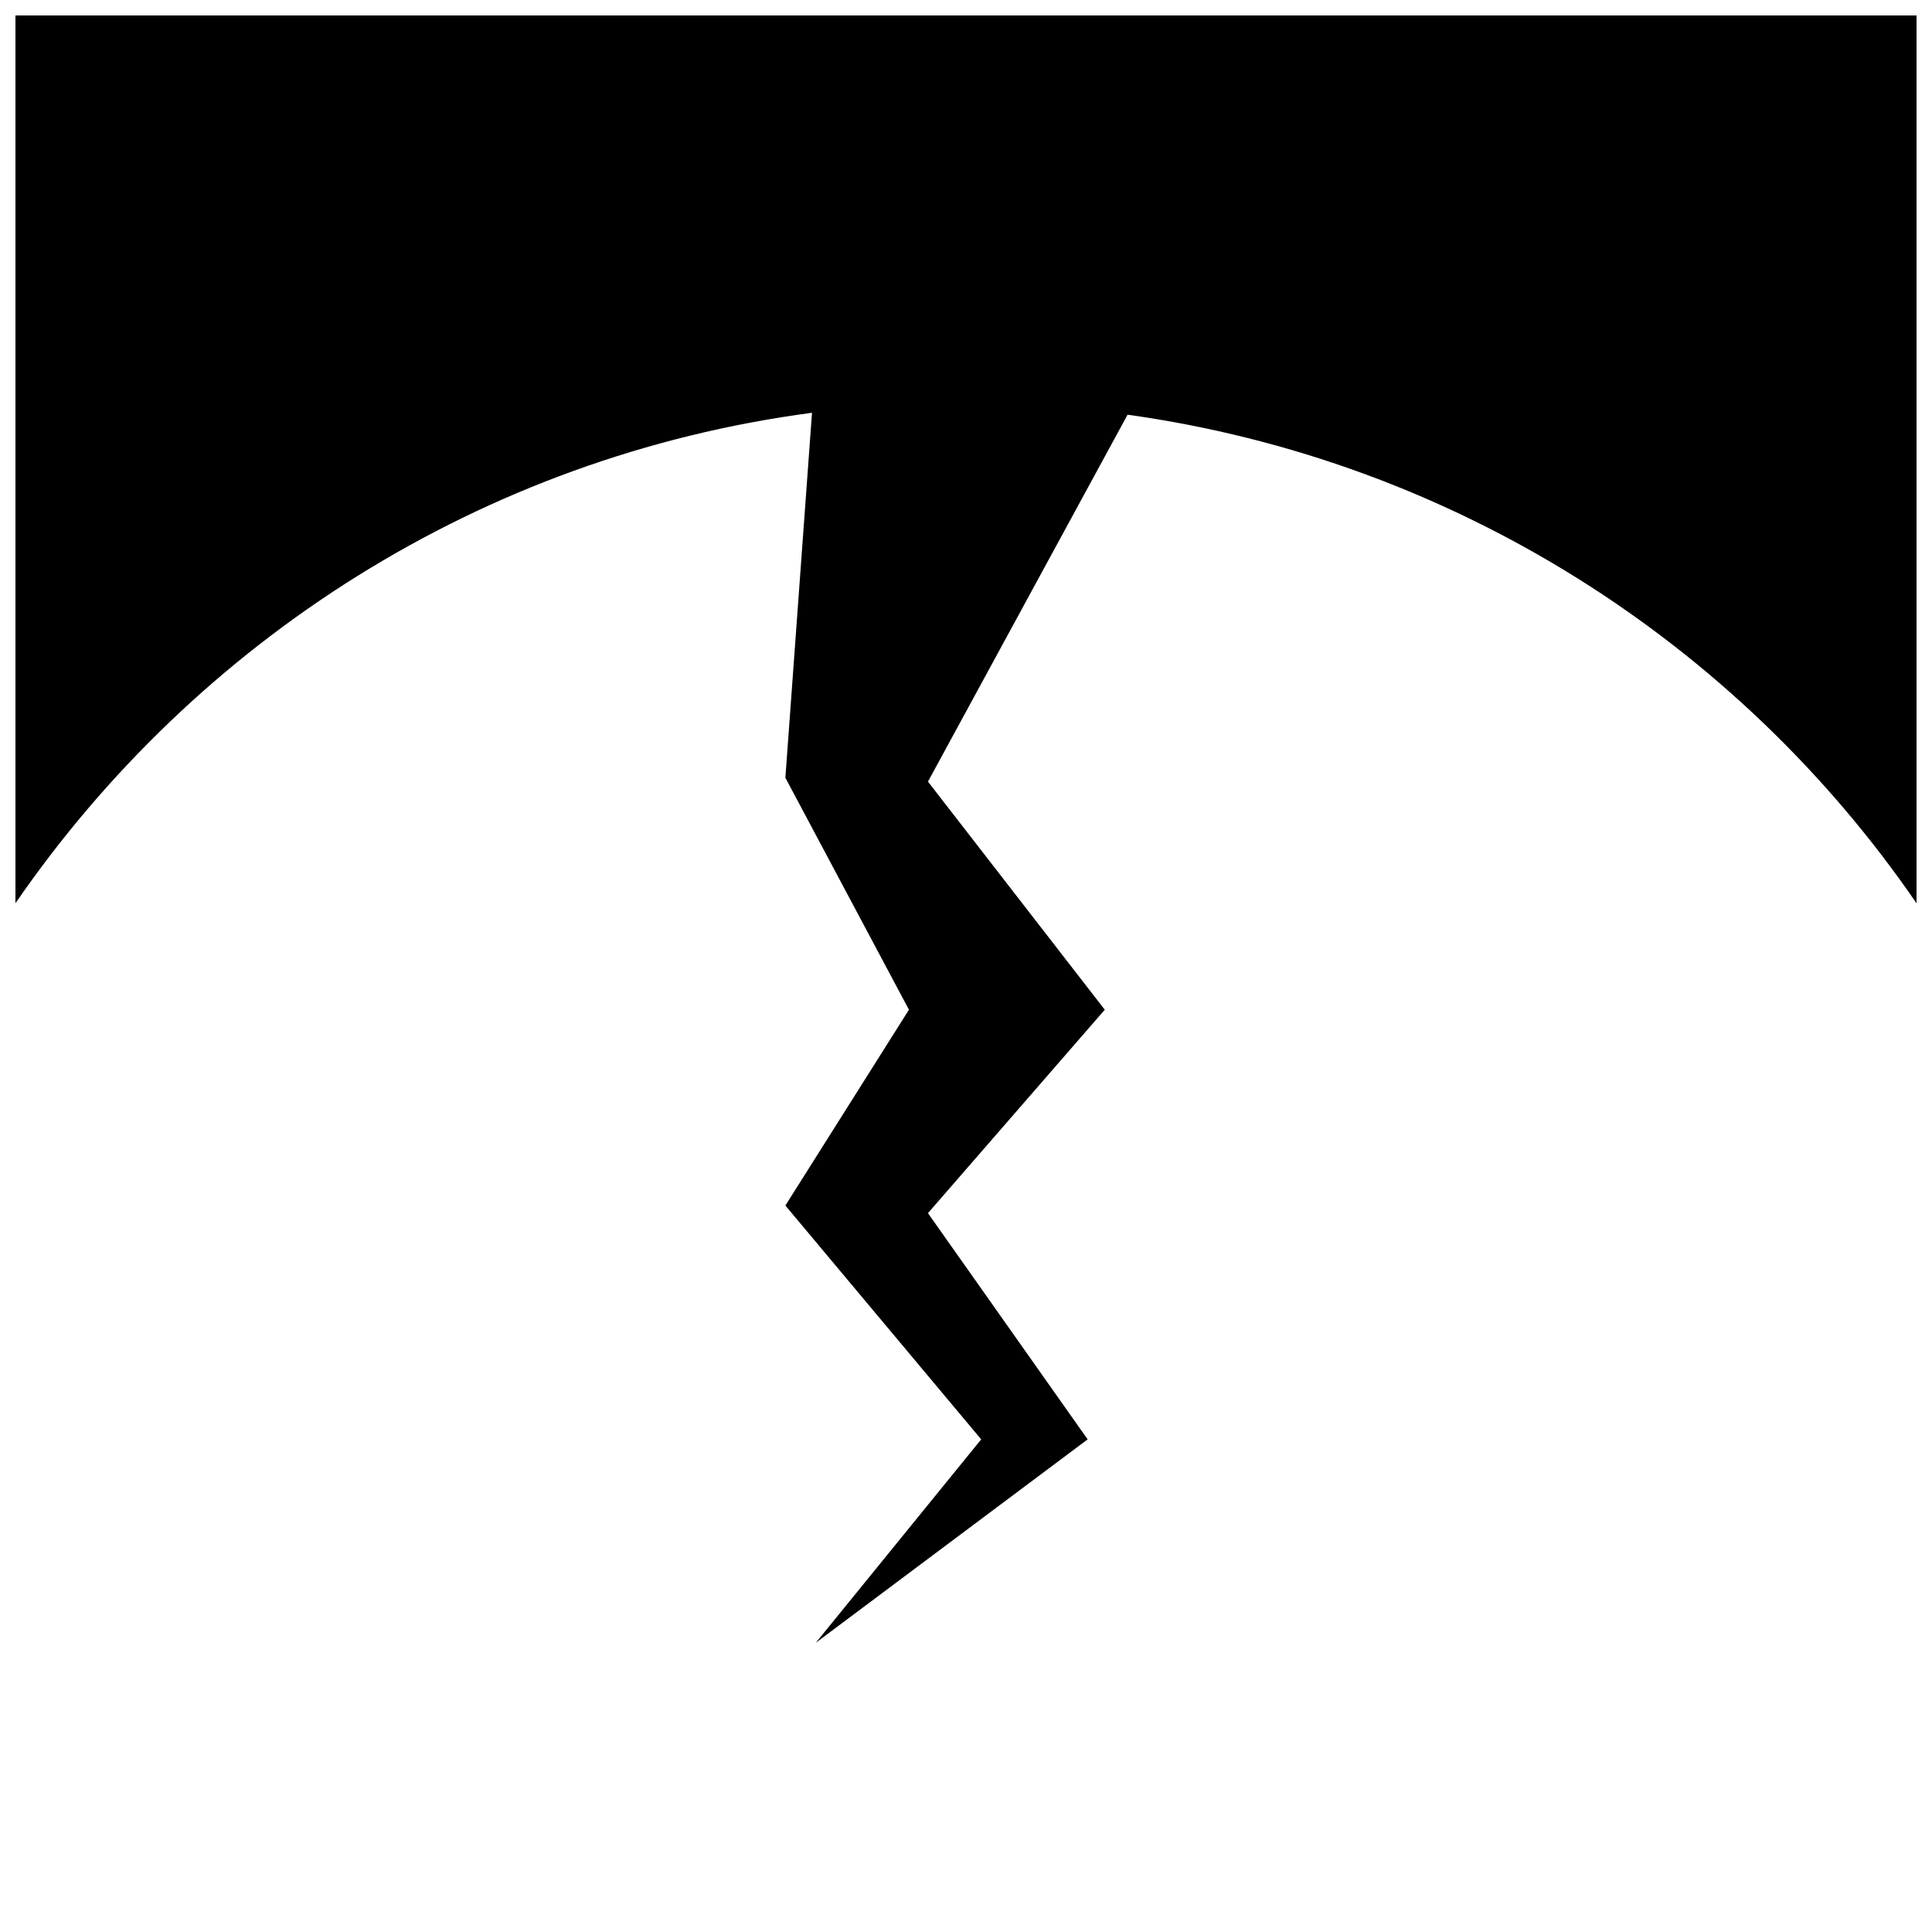 <?xml version="1.0" encoding="UTF-8"?>
<!-- Uploaded to: SVG Repo, www.svgrepo.com, Generator: SVG Repo Mixer Tools -->
<svg width="800px" height="800px" version="1.1" viewBox="144 144 512 512" xmlns="http://www.w3.org/2000/svg">
 <defs>
  <clipPath id="a">
   <path d="m148.09 148.09h503.81v431.91h-503.81z"/>
  </clipPath>
 </defs>
 <g clip-path="url(#a)">
  <path d="m148.09 148.09v235.28c47.863-69.527 123.43-118.39 211.1-129.98l-7.055 96.73 32.746 61.469-32.746 51.891 51.891 61.969-43.832 53.906 72.043-53.906-42.316-59.953 46.855-53.906-46.855-60.457 52.898-97.234c86.656 12.09 161.72 60.457 209.08 129.48v-235.28z"/>
 </g>
</svg>
